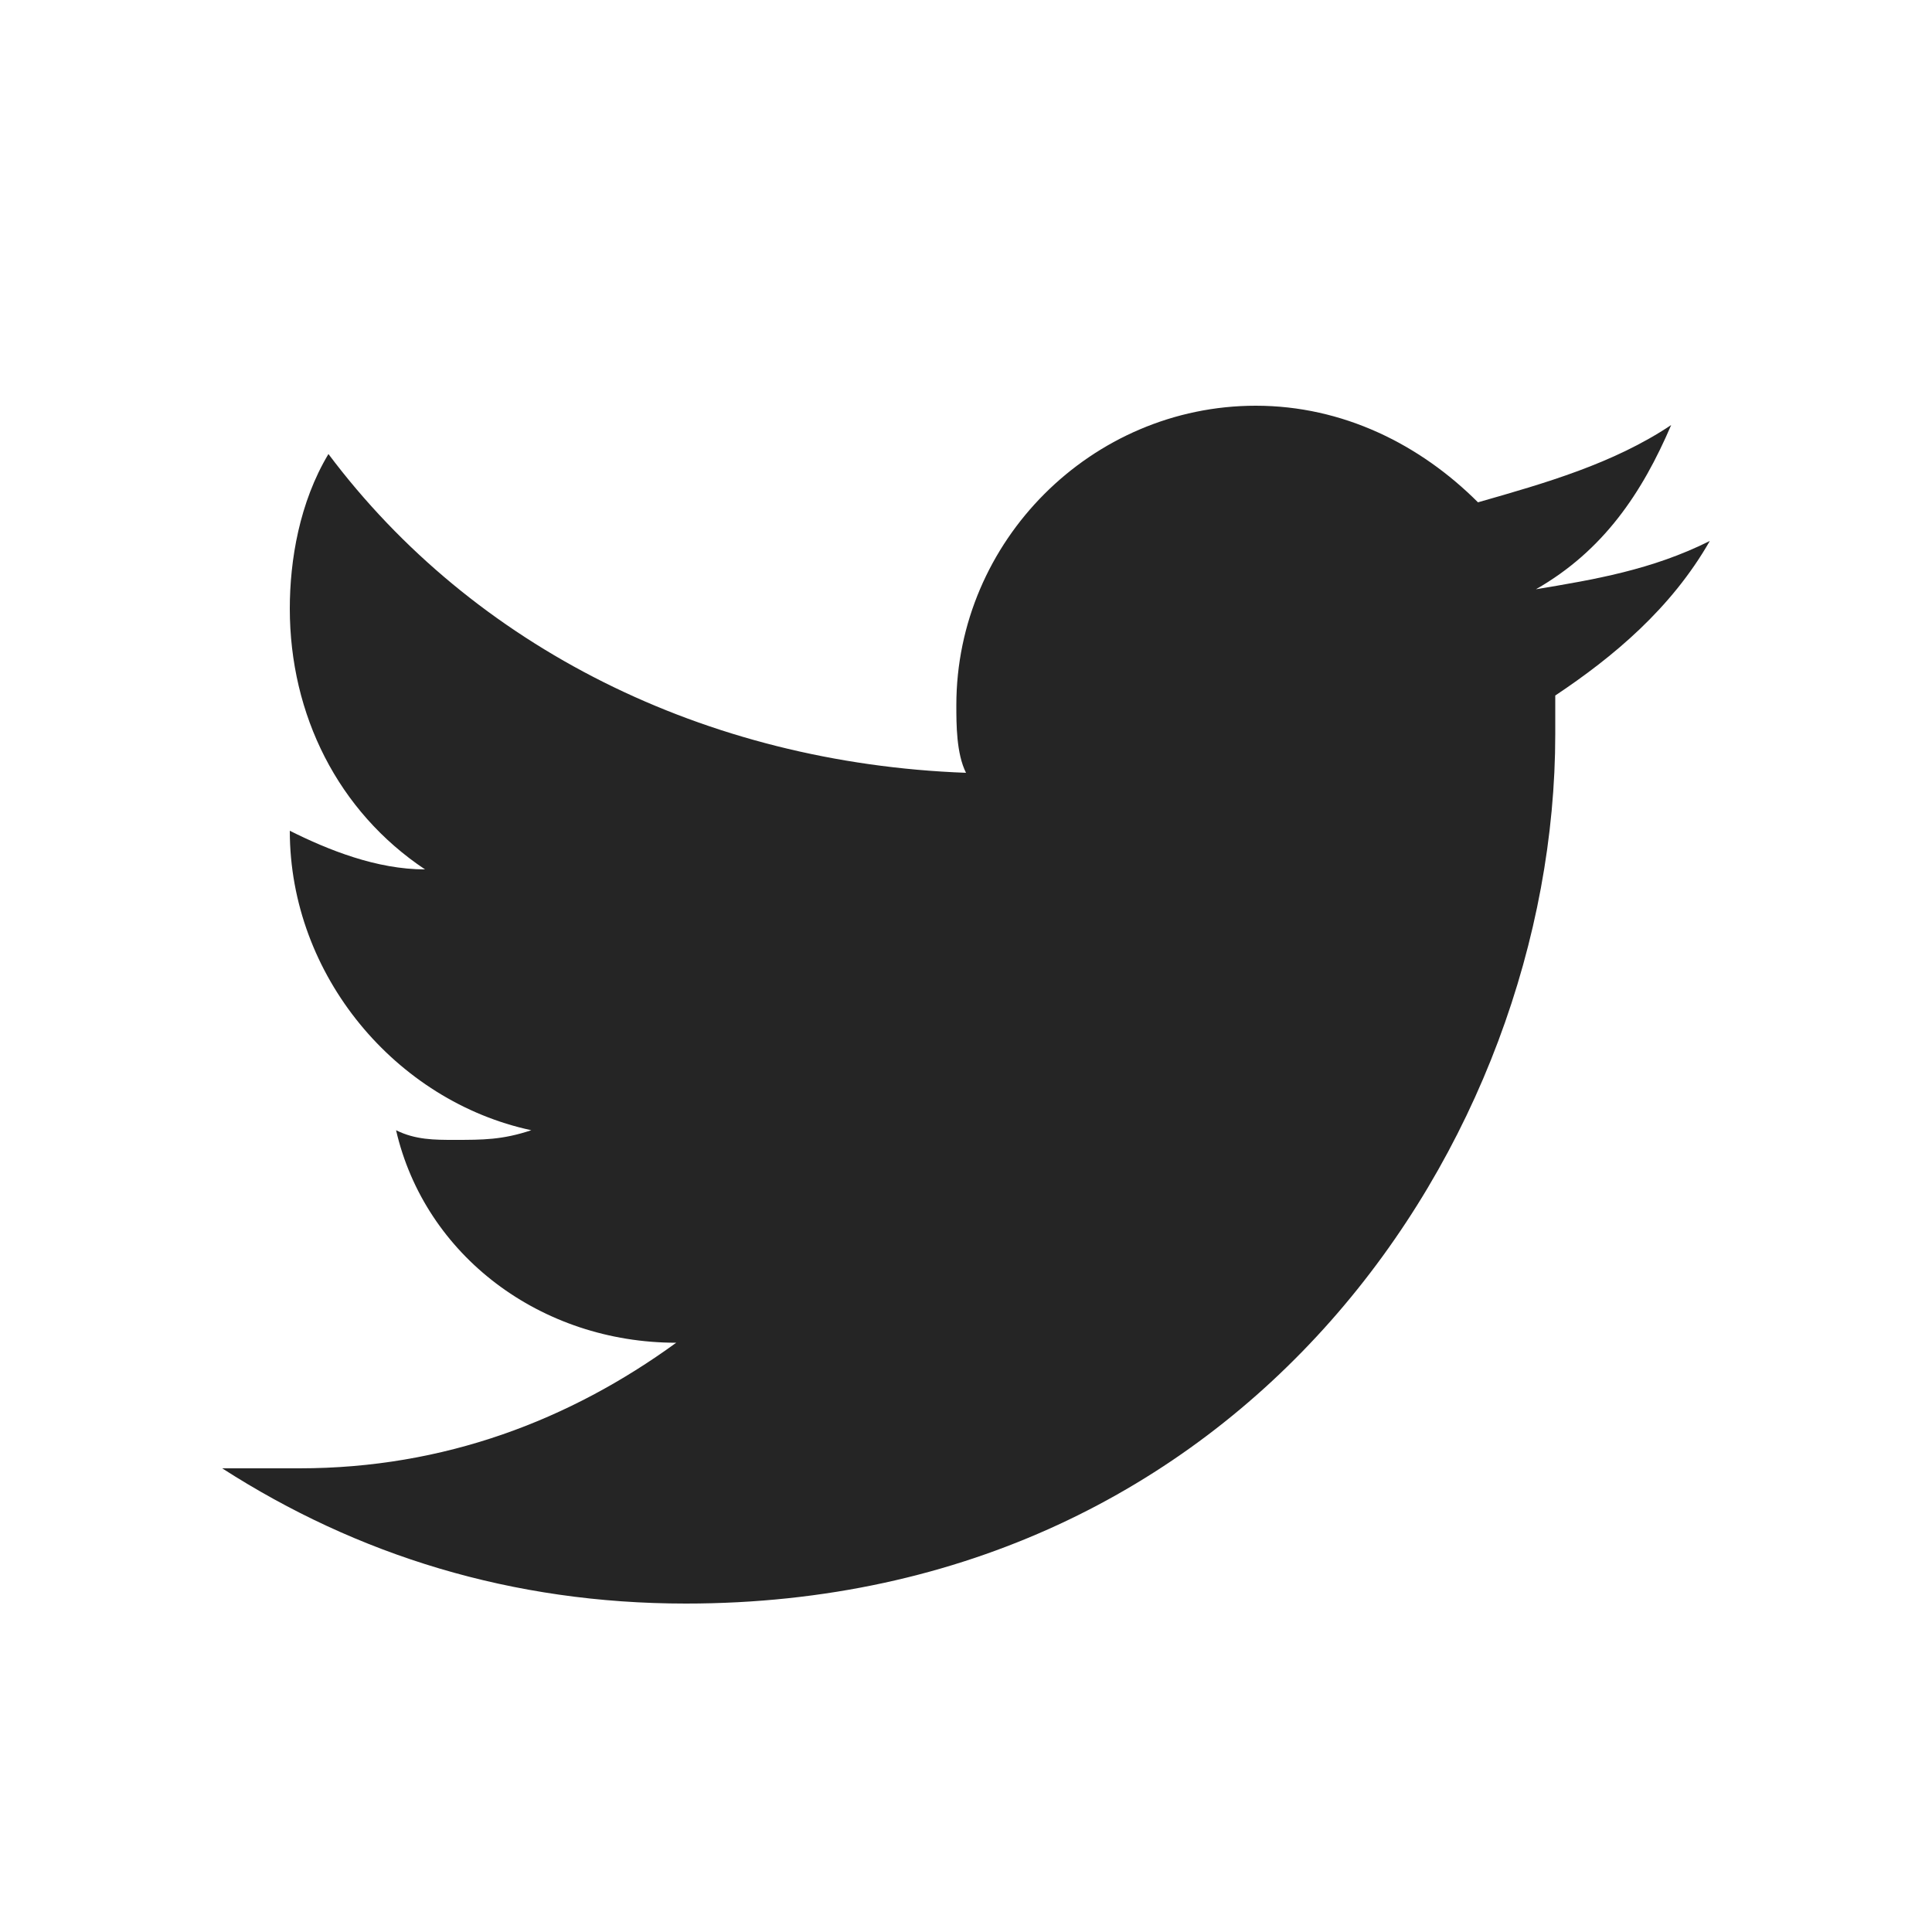 <?xml version="1.0" encoding="utf-8"?>
<!-- Generator: Adobe Illustrator 26.3.1, SVG Export Plug-In . SVG Version: 6.00 Build 0)  -->
<svg version="1.1" id="Layer_1" xmlns="http://www.w3.org/2000/svg" xmlns:xlink="http://www.w3.org/1999/xlink" x="0px" y="0px"
	 viewBox="0 0 20 20" style="enable-background:new 0 0 20 20;" xml:space="preserve">
<style type="text/css">
	.st0{fill:#252525;}
</style>
<path class="st0" d="M17.7,5.6c-0.6,0.3-1.2,0.4-1.8,0.5c0.7-0.4,1.1-1,1.4-1.7c-0.6,0.4-1.3,0.6-2,0.8c-0.6-0.6-1.4-1-2.3-1
	c-1.7,0-3.1,1.4-3.1,3.1c0,0.2,0,0.5,0.1,0.7C7.3,7.9,4.9,6.7,3.4,4.7C3.1,5.2,3,5.8,3,6.3C3,7.4,3.5,8.4,4.4,9
	c-0.5,0-1-0.2-1.4-0.4c0,0,0,0,0,0c0,1.5,1.1,2.8,2.5,3.1c-0.3,0.1-0.5,0.1-0.8,0.1c-0.2,0-0.4,0-0.6-0.1C4.4,13,5.6,13.9,7,13.9
	c-1.1,0.8-2.4,1.3-3.9,1.3c-0.3,0-0.5,0-0.8,0c1.4,0.9,3,1.4,4.8,1.4c5.8,0,9-4.8,9-9c0-0.1,0-0.3,0-0.4C16.7,6.8,17.3,6.3,17.7,5.6
	z"/>
</svg>
